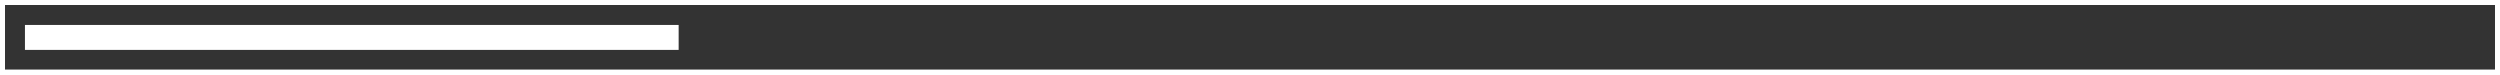 <svg width="501" height="15" viewBox="0 0 501 15" fill="none" xmlns="http://www.w3.org/2000/svg">
<rect x="0" y="0" width="501" height="15" fill="#333333" stroke="none"/>
<rect x="0.5" y="0.5" width="500" height="14" stroke="white"/>
<rect x="0.5" y="0.5" width="500" height="14" stroke="white"/>
<rect x="0.5" y="0.5" width="500" height="14" stroke="white"/>
<rect x="0.5" y="0.5" width="500" height="14" stroke="white"/>
<path d="M5 5H136V10H5V5Z" fill="white"/>
</svg>
